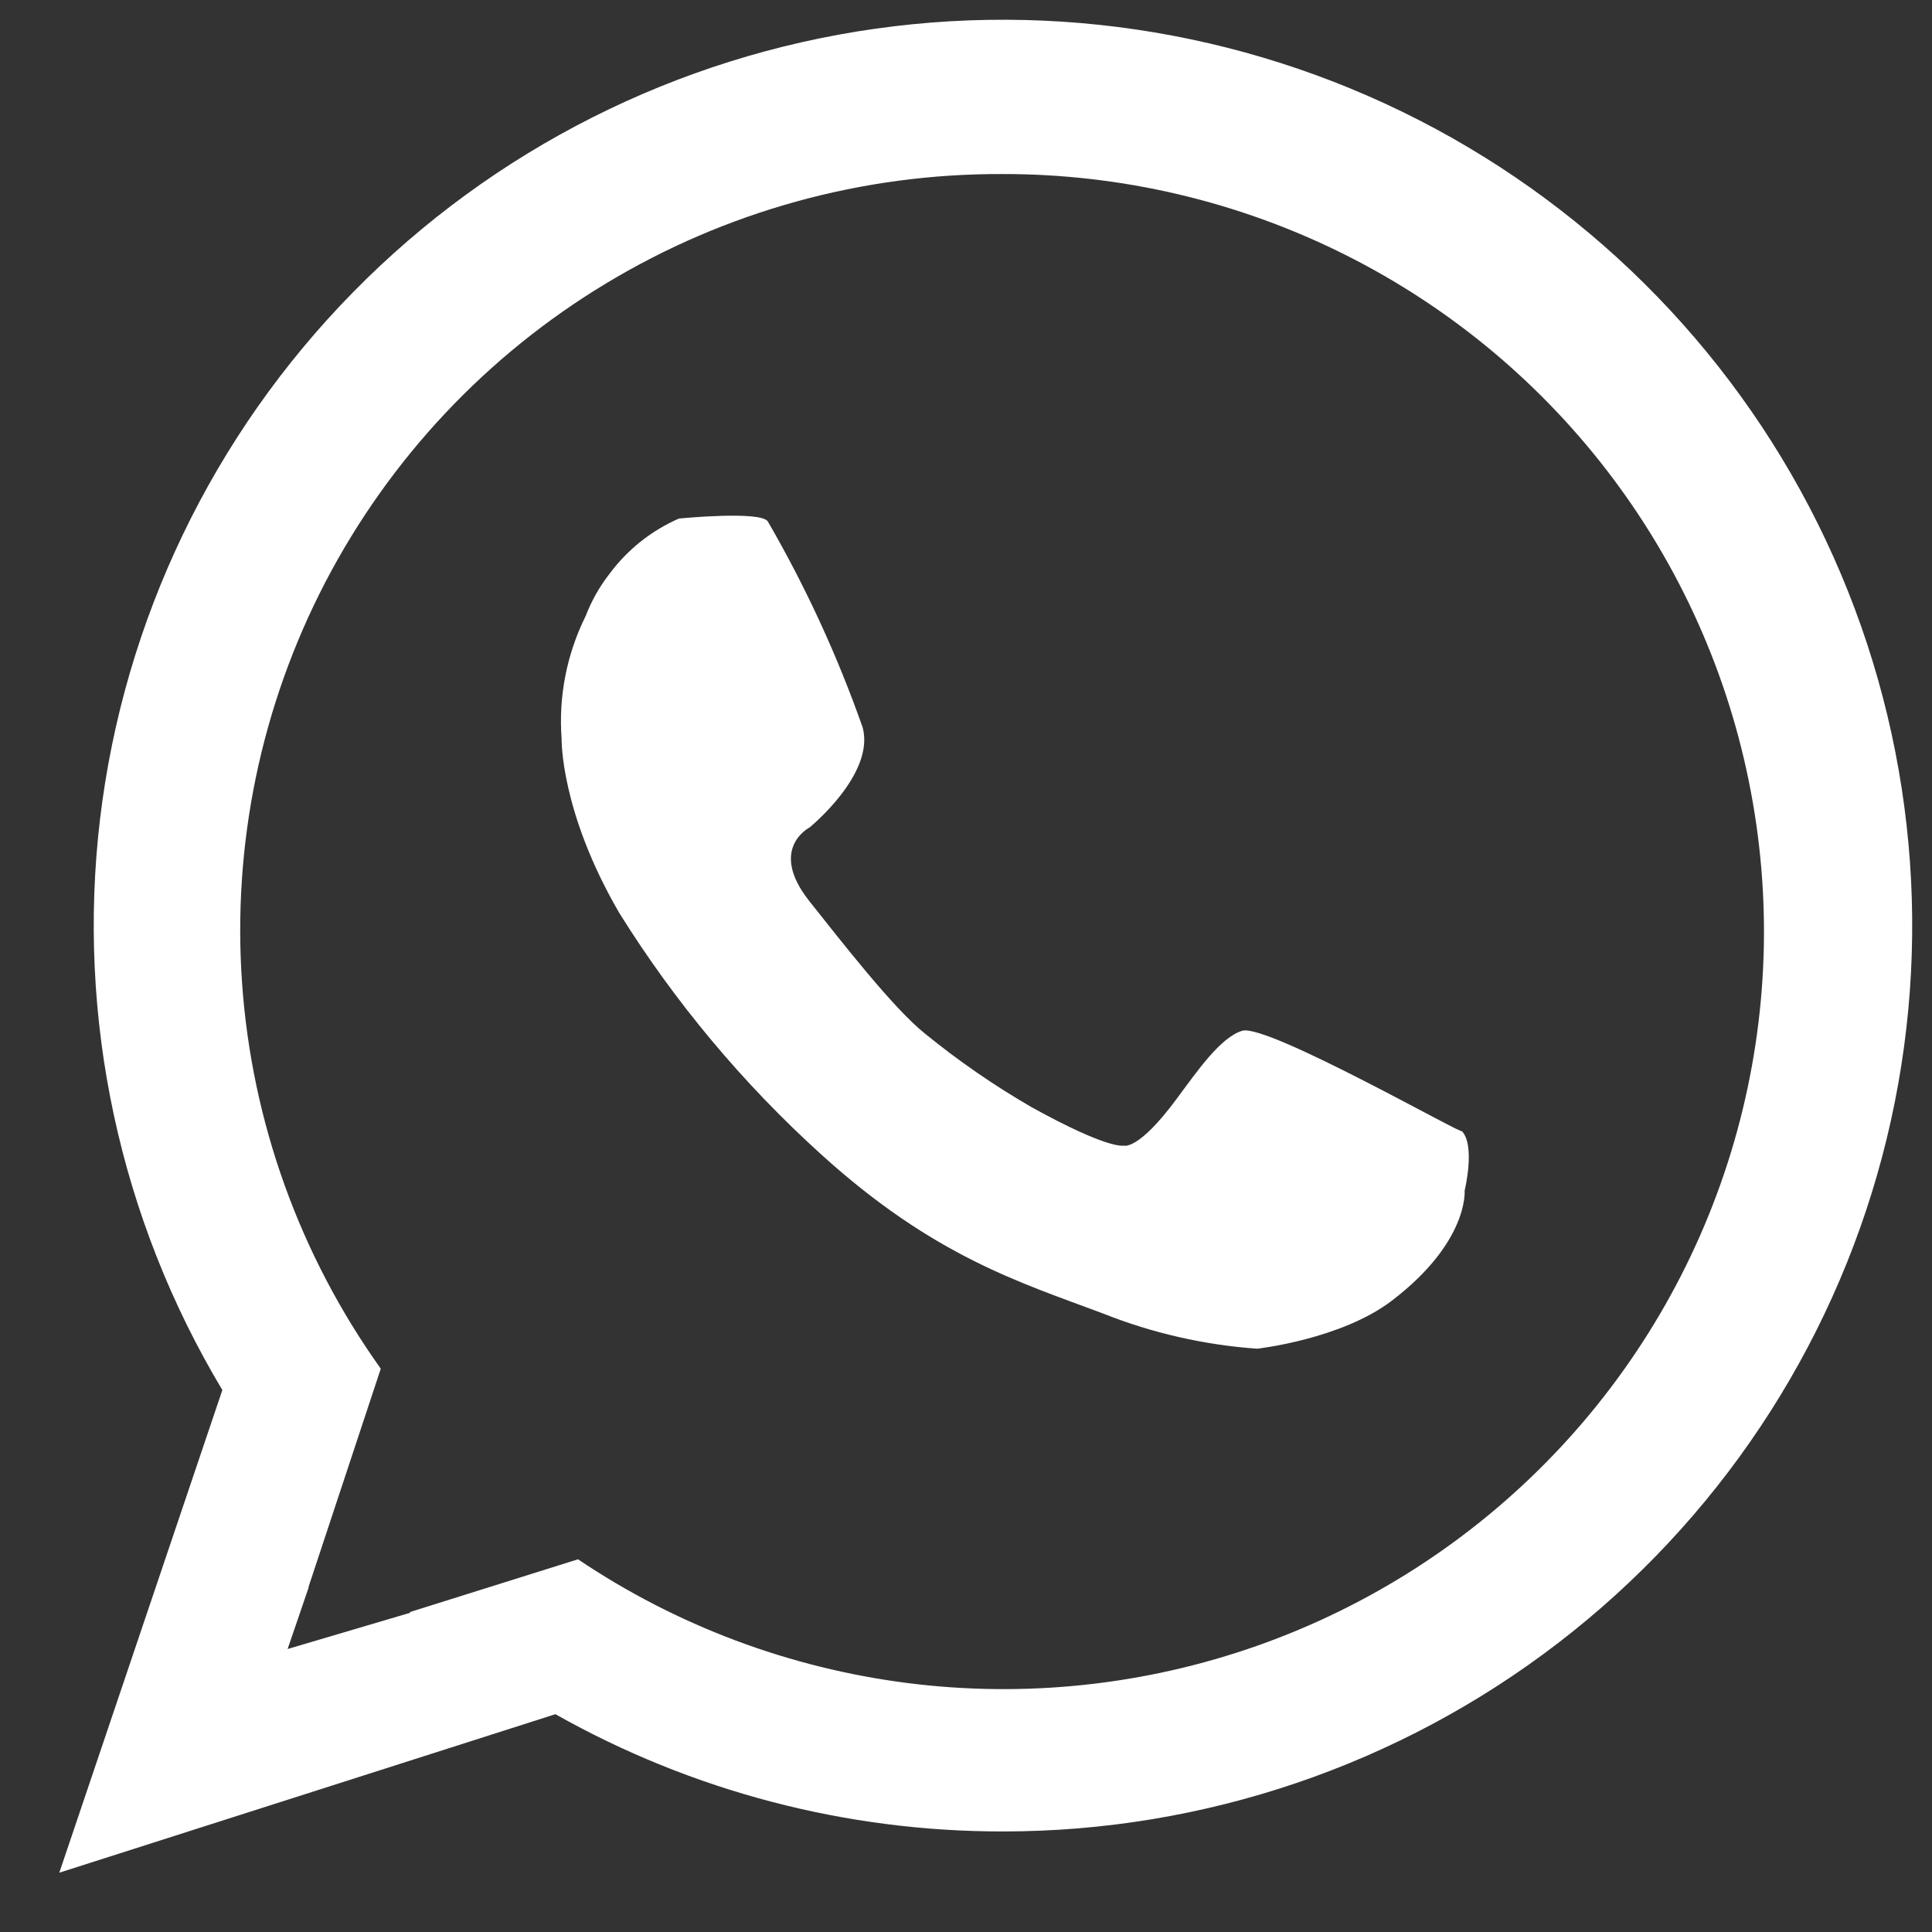 <?xml version="1.0" encoding="UTF-8"?> <svg xmlns="http://www.w3.org/2000/svg" width="23" height="23" viewBox="0 0 23 23" fill="none"><rect x="0" y="0" width="23" height="23" fill="#333333" stroke="none"/> <path fill-rule="evenodd" clip-rule="evenodd" d="M6.686 8.797C6.648 8.292 6.747 7.786 6.973 7.332C7.042 7.152 7.138 6.982 7.257 6.83C7.47 6.543 7.755 6.316 8.083 6.173C8.083 6.173 9.057 6.077 9.141 6.208C9.593 6.989 9.971 7.81 10.27 8.661C10.419 9.217 9.636 9.852 9.636 9.852C9.636 9.852 9.14 10.104 9.636 10.729C10.006 11.194 10.635 12.006 11.013 12.306C11.412 12.631 11.836 12.924 12.283 13.182C13.205 13.692 13.377 13.638 13.377 13.638C13.377 13.638 13.547 13.707 14.011 13.077C14.259 12.743 14.53 12.35 14.788 12.271C15.086 12.18 17.496 13.559 17.4 13.462C17.569 13.632 17.436 14.175 17.436 14.175C17.436 14.175 17.488 14.783 16.57 15.484C15.965 15.946 14.965 16.056 14.965 16.056C14.335 16.011 13.716 15.87 13.129 15.636C12.151 15.269 11.118 14.96 9.777 13.744C8.846 12.901 8.036 11.933 7.372 10.868C6.667 9.656 6.686 8.797 6.686 8.797ZM11.947 21.803C10.077 21.806 8.239 21.325 6.612 20.407L0.706 22.294L2.647 16.548C1.422 14.504 0.91 12.114 1.191 9.75C1.473 7.386 2.531 5.182 4.202 3.48C5.872 1.778 8.061 0.674 10.427 0.341C12.793 0.008 15.203 0.465 17.281 1.639C19.359 2.814 20.989 4.64 21.916 6.834C22.843 9.028 23.016 11.466 22.407 13.768C21.798 16.07 20.442 18.106 18.55 19.559C16.658 21.013 14.336 21.802 11.947 21.803ZM11.929 2.072C10.267 2.066 8.636 2.516 7.215 3.374C5.793 4.231 4.637 5.463 3.872 6.933C3.108 8.403 2.765 10.054 2.882 11.706C2.998 13.357 3.57 14.945 4.533 16.294L3.672 18.895L3.675 18.897L3.424 19.631L4.885 19.199C4.882 19.196 4.88 19.194 4.877 19.192L6.881 18.563C8.054 19.353 9.398 19.857 10.802 20.036C12.207 20.215 13.634 20.062 14.97 19.591C16.304 19.12 17.51 18.344 18.489 17.324C19.468 16.305 20.193 15.07 20.606 13.721C21.019 12.371 21.109 10.944 20.867 9.554C20.626 8.163 20.061 6.849 19.217 5.716C18.373 4.583 17.274 3.663 16.008 3.03C14.742 2.397 13.345 2.069 11.929 2.072Z" fill="white"></path> </svg> 